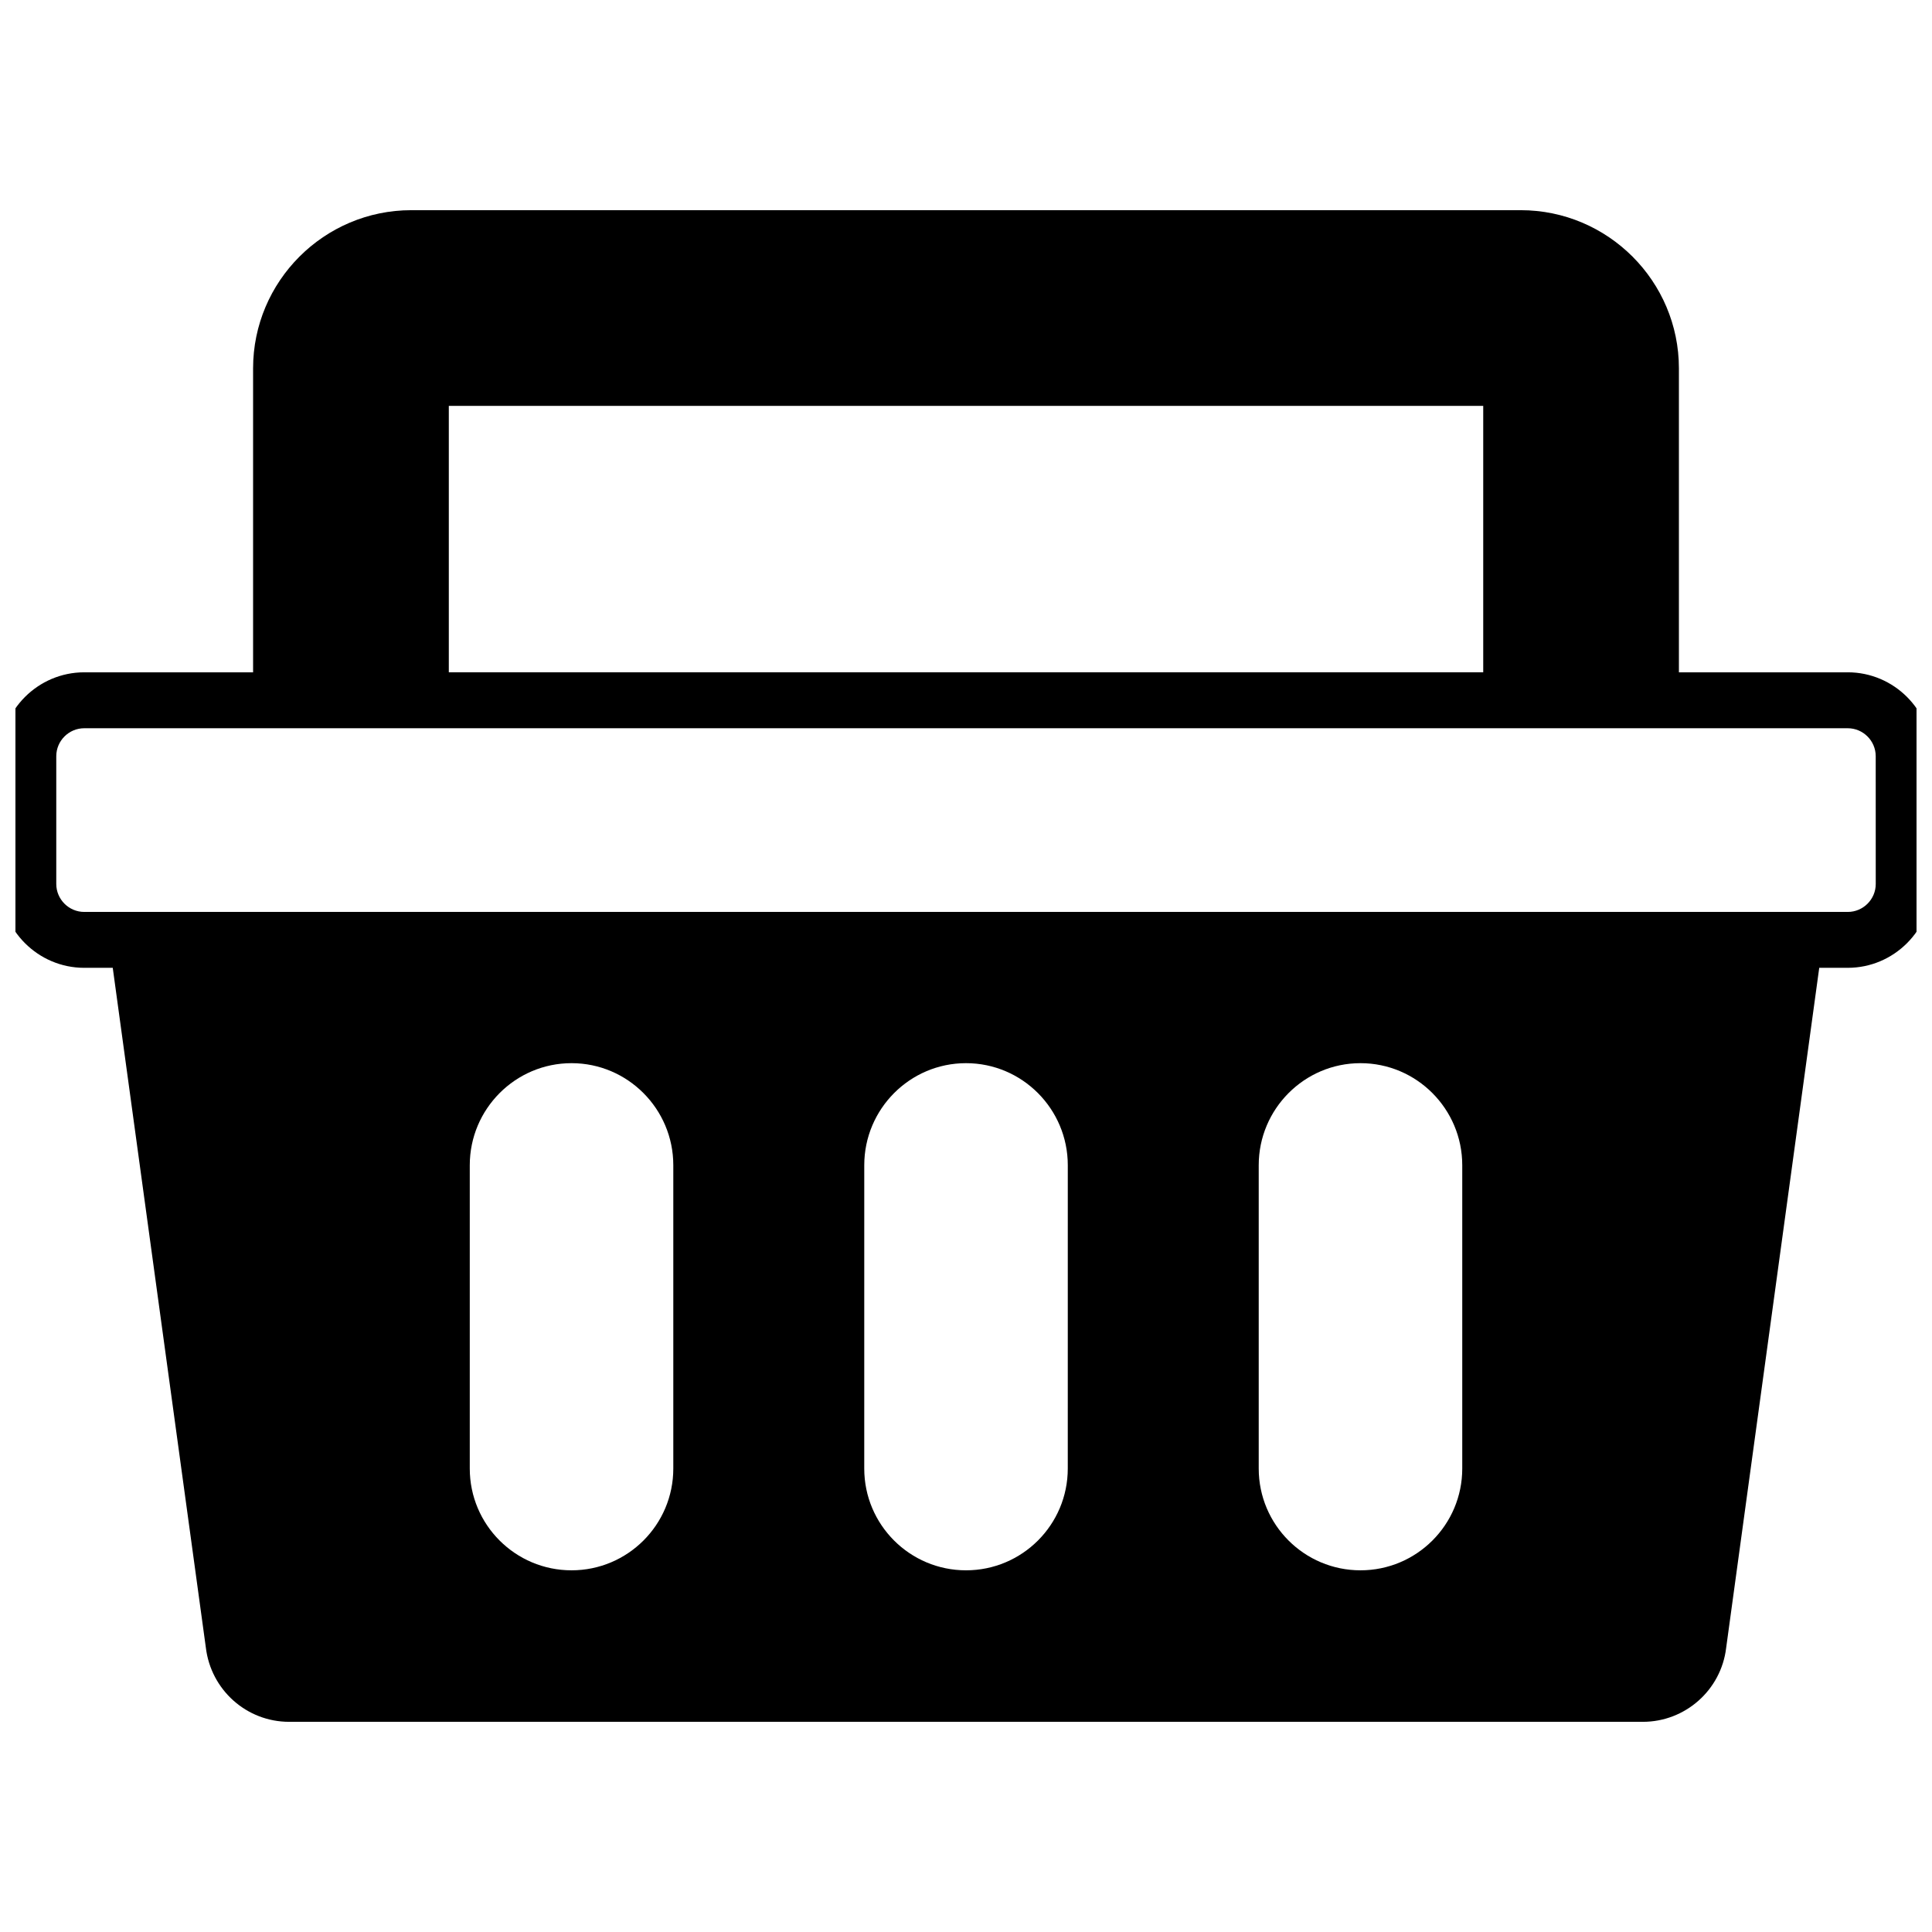 <?xml version="1.0" encoding="UTF-8"?>
<!-- Uploaded to: SVG Repo, www.svgrepo.com, Generator: SVG Repo Mixer Tools -->
<svg width="800px" height="800px" version="1.1" viewBox="144 144 512 512" xmlns="http://www.w3.org/2000/svg">
 <defs>
  <clipPath id="a">
   <path d="m148.09 199h503.81v402h-503.81z"/>
  </clipPath>
 </defs>
 <g clip-path="url(#a)">
  <path d="m633.68 322.17h-44.75v-80.535c0-23.117-18.82-41.934-41.934-41.934h-293.99c-23.113 0-41.934 18.816-41.934 41.934v80.535h-44.75c-12.227 0-22.227 10-22.227 22.227v33.859c0 12.227 10 22.227 22.227 22.227h7.559l24.668 180.11c1.336 11.262 10.816 19.707 22.078 19.707h358.74c11.262 0 20.746-8.445 22.078-19.559l24.672-180.26h7.559c12.223 0 22.227-10 22.227-22.227v-33.859c0.004-12.227-10-22.227-22.227-22.227zm-370.74-70.609h274.13v70.605h-274.13zm59.492 281.62c0 14.891-12.078 26.969-26.969 26.969s-26.969-12.078-26.969-26.969v-80.387c0-14.891 12.074-27.043 26.969-27.043 14.891 0 26.969 12.152 26.969 27.043zm104.54 0c0 14.891-12.074 26.969-26.969 26.969-14.891 0-26.969-12.078-26.969-26.969l0.004-80.387c0-14.891 12.078-27.043 26.969-27.043s26.969 12.152 26.969 27.043zm104.54 0c0 14.891-12.078 26.969-26.969 26.969-14.891 0-26.969-12.078-26.969-26.969v-80.387c0-14.891 12.078-27.043 26.969-27.043 14.891 0 26.969 12.148 26.969 27.043zm109.58-154.92c0 4.074-3.336 7.41-7.41 7.41h-467.36c-4.074 0-7.41-3.336-7.41-7.41v-33.859c0-4.074 3.332-7.41 7.41-7.41h52.012 0.148 37.043 0.148 288.65 0.148 37.043 0.148 52.012c4.074 0 7.41 3.336 7.41 7.41z"/>
 </g>
</svg>